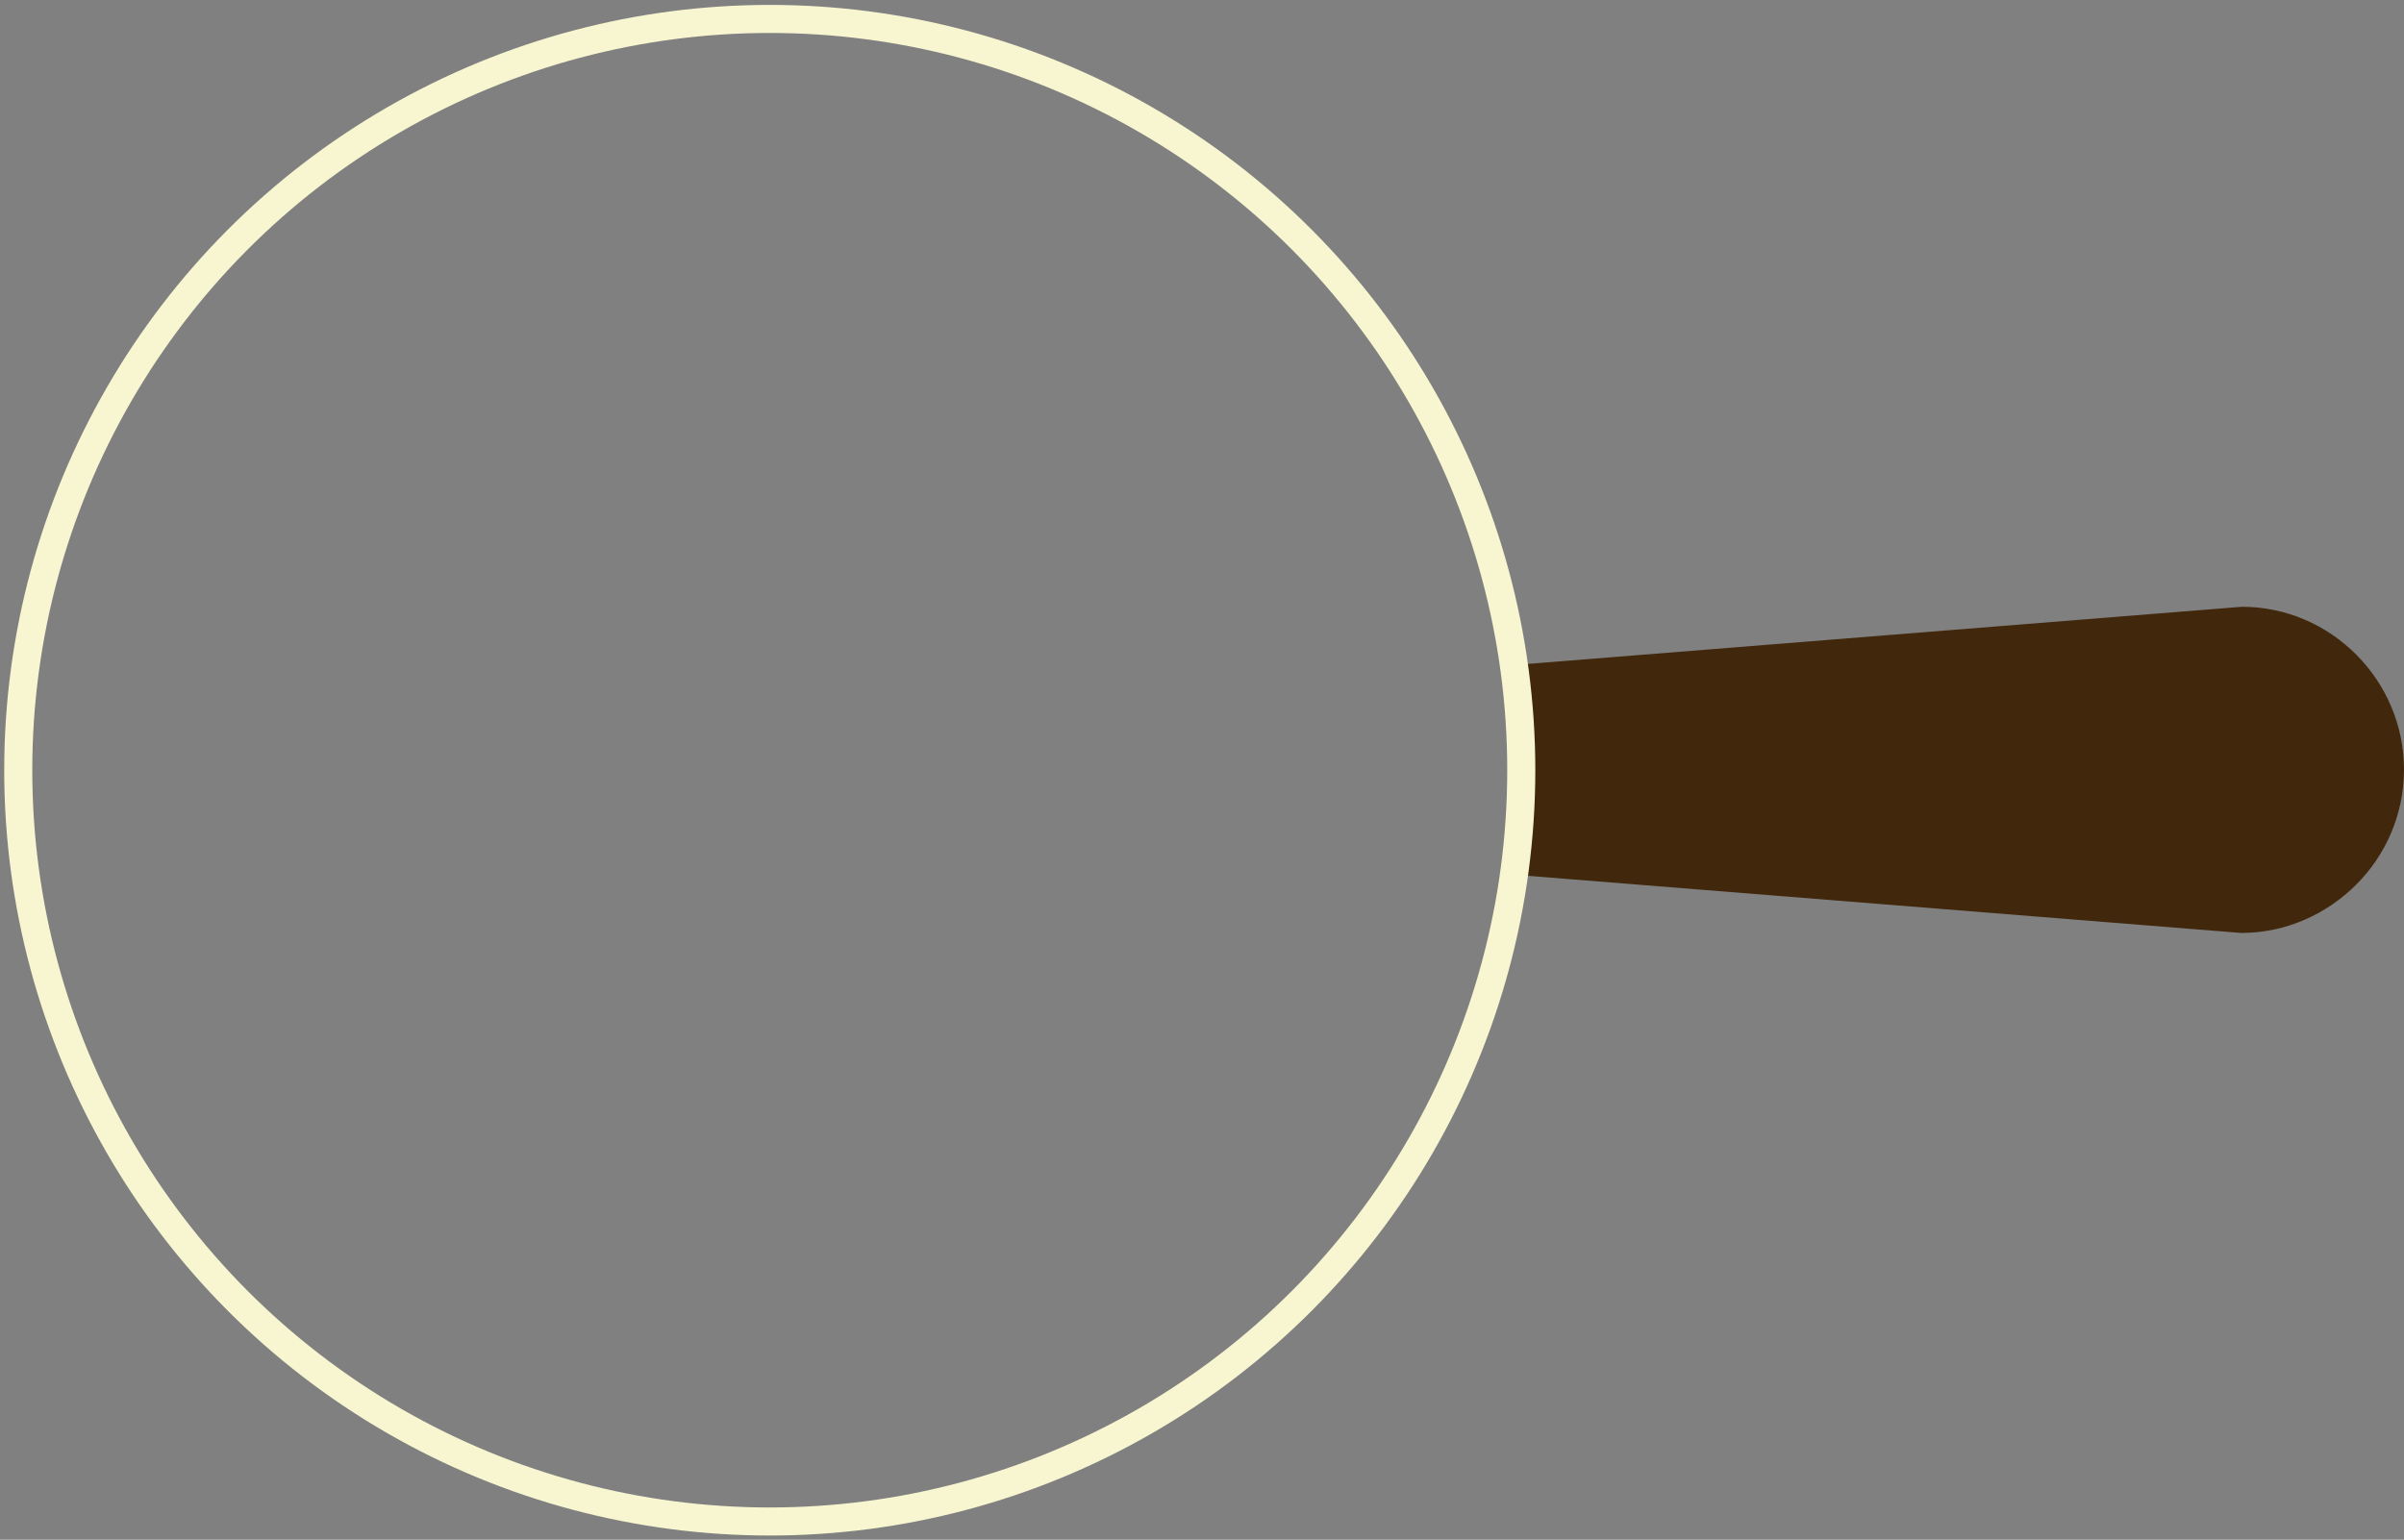 <?xml version="1.0" encoding="utf-8"?>
<!-- Generator: Adobe Illustrator 23.0.6, SVG Export Plug-In . SVG Version: 6.00 Build 0)  -->
<svg version="1.1" id="Calque_1" xmlns="http://www.w3.org/2000/svg" xmlns:xlink="http://www.w3.org/1999/xlink" x="0px" y="0px"
	 viewBox="0 0 342.6 219.5" style="enable-background:new 0 0 342.6 219.5;" xml:space="preserve">
<rect x="0" y="0" width="342.6" height="219.5" fill="#808080" stroke="none"/>
<style type="text/css">
	.st0{fill:#41280D;}
	.st1{fill:none;stroke:#F8F6D0;stroke-width:4;stroke-miterlimit:10;}
</style>
<path class="st0" d="M342.6,109.7c0,6.4-2.6,12.2-6.8,16.4c-4.2,4.2-10,6.9-16.4,6.9l-103.6-8.3c0.7-4.9,1-9.8,1-14.9
	s-0.4-10.1-1-15l103.7-8.3C332.2,86.5,342.6,97,342.6,109.7z"/>
<circle class="st1" cx="109.7" cy="109.8" r="107.1"/>
<g id="Calque_3">
</g>
<g id="Calque_5">
</g>
<g id="Calque_4">
</g>
</svg>
